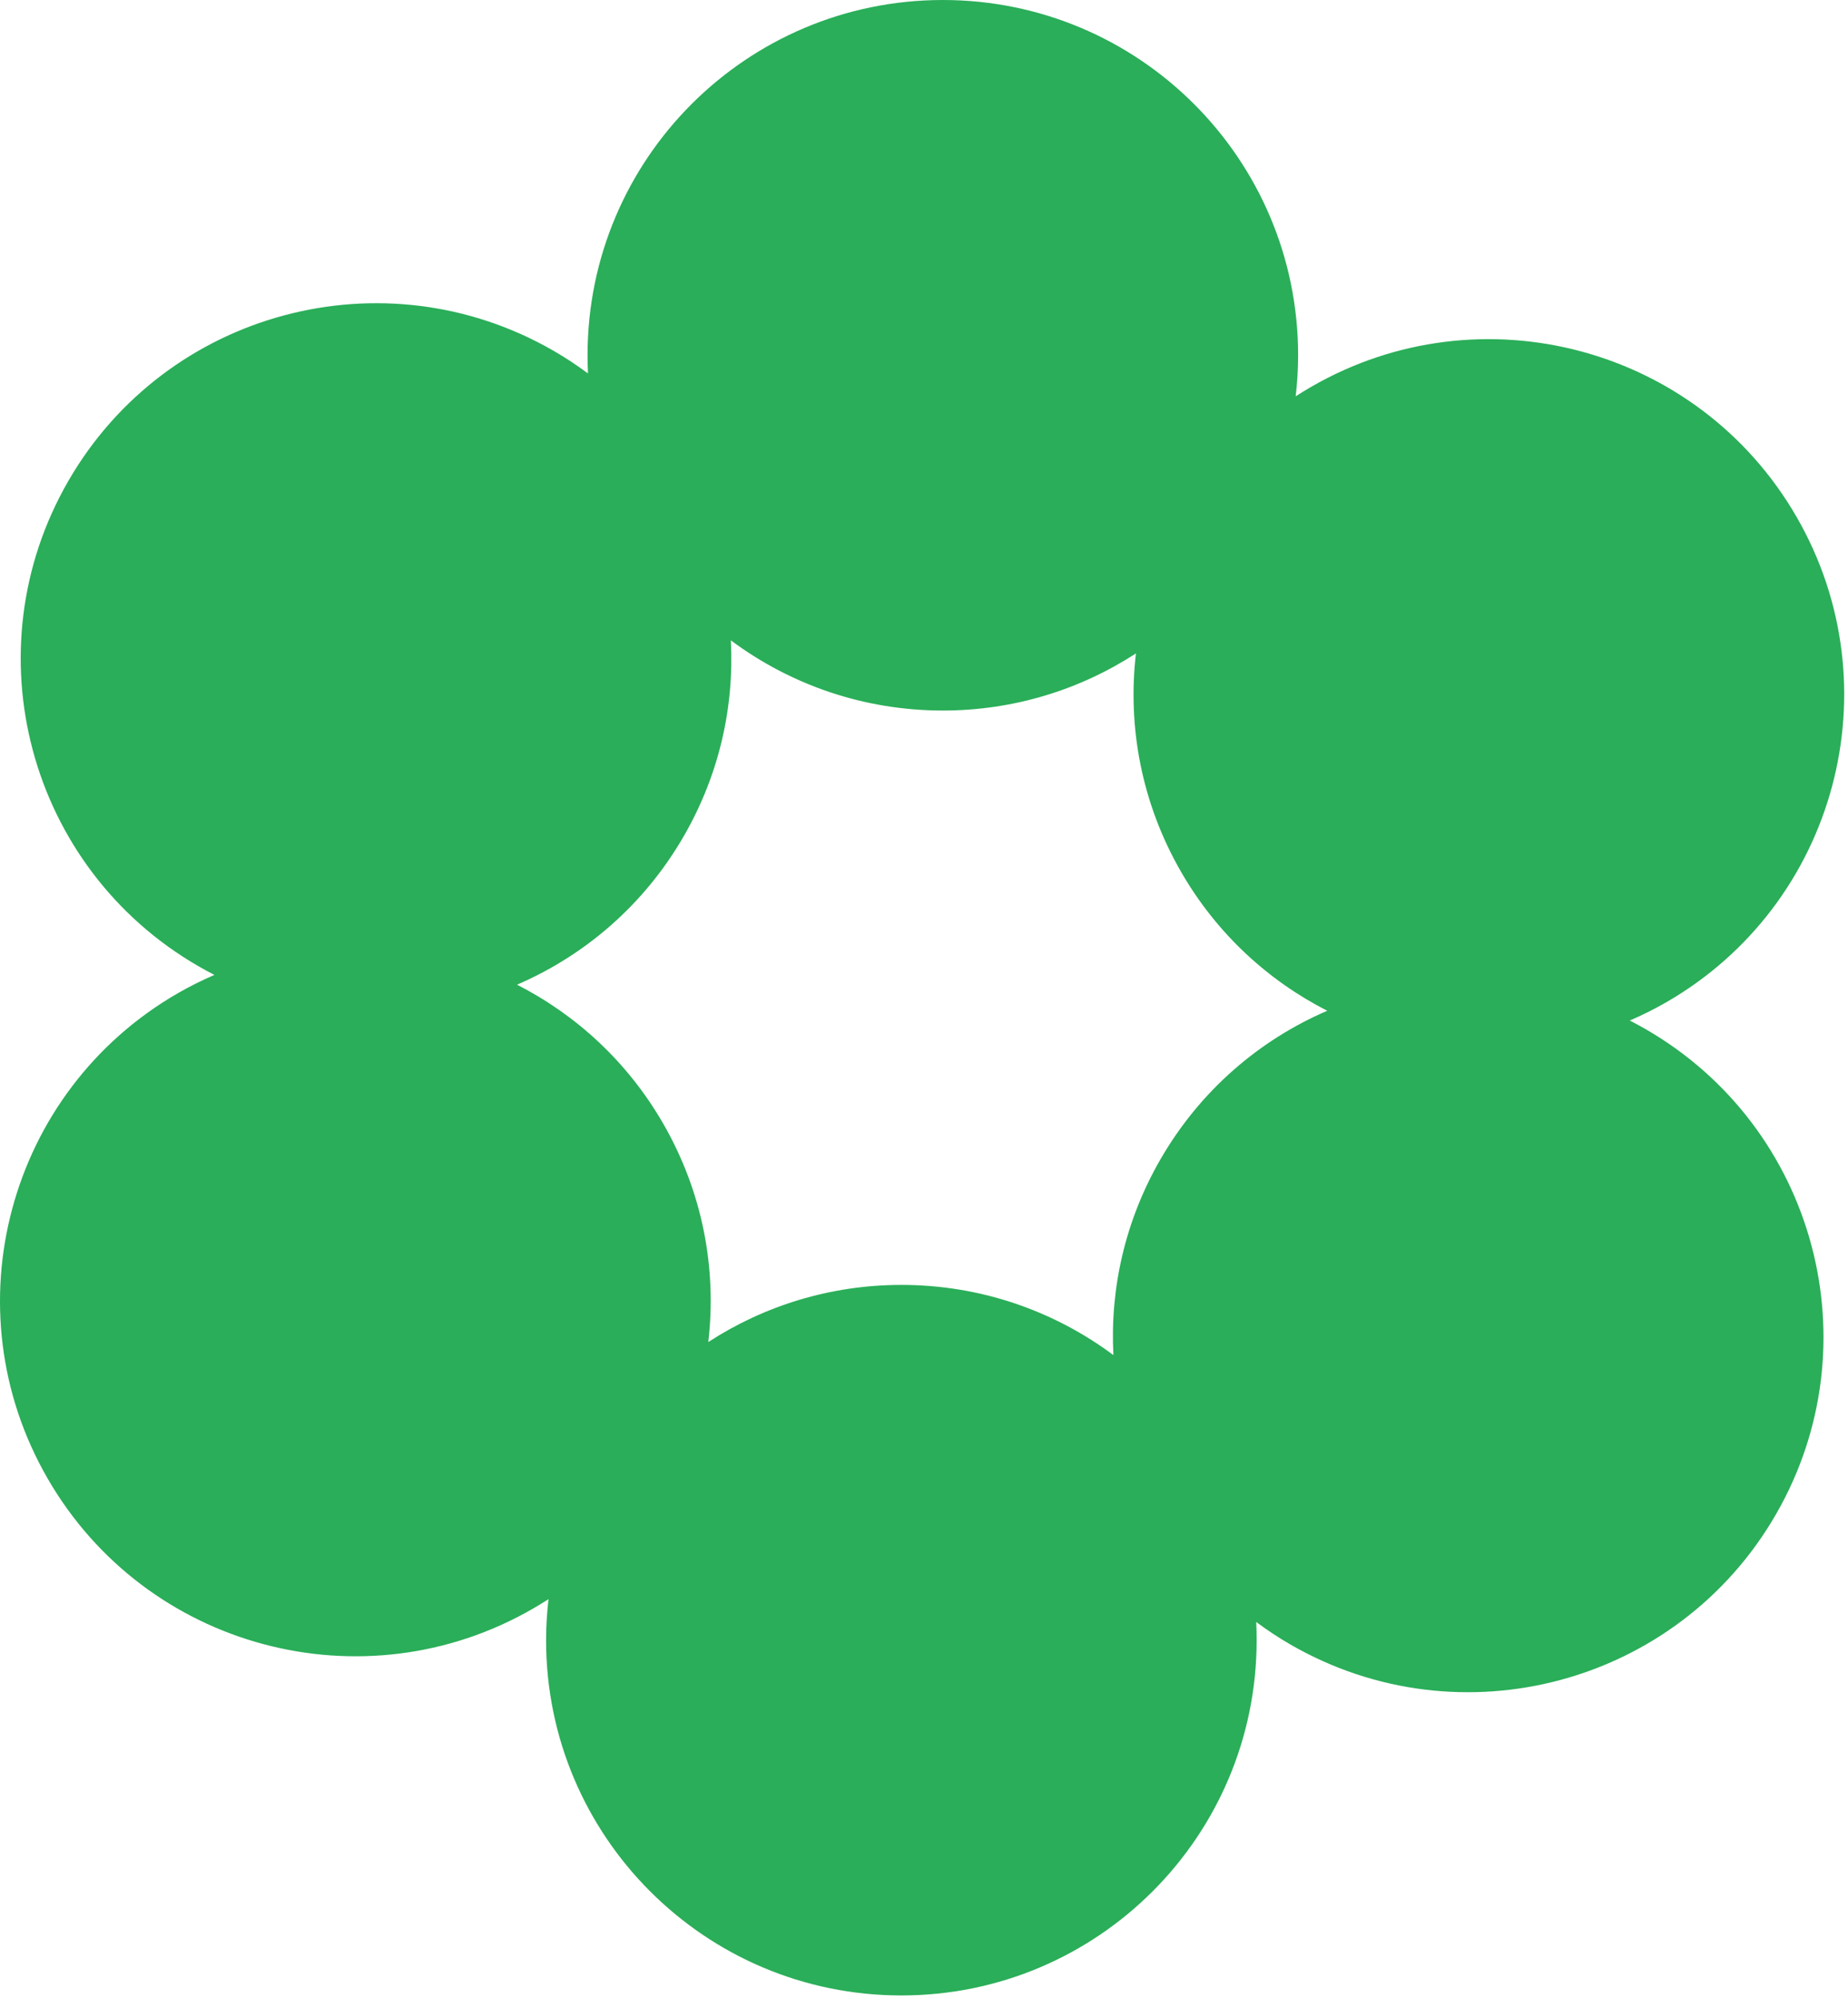 <?xml version="1.0" encoding="UTF-8"?> <svg xmlns="http://www.w3.org/2000/svg" width="382" height="413" viewBox="0 0 382 413" fill="none"><path d="M340.202 212.76C339.112 212.13 338.002 211.53 336.892 210.96C339.462 209.85 342.002 208.59 344.482 207.16C379.612 186.88 391.643 141.96 371.363 106.84C351.083 71.71 306.163 59.68 271.043 79.96C269.953 80.59 268.883 81.25 267.833 81.92C268.153 79.14 268.333 76.31 268.333 73.44C268.333 32.88 235.452 0 194.892 0C154.332 0 121.452 32.88 121.452 73.44C121.452 74.7 121.483 75.96 121.543 77.2C119.293 75.53 116.942 73.96 114.452 72.53C79.322 52.25 34.412 64.29 14.132 99.41C-6.148 134.54 5.882 179.45 41.013 199.73C42.102 200.36 43.212 200.96 44.322 201.53C41.752 202.64 39.212 203.9 36.733 205.33C1.602 225.61 -10.427 270.53 9.853 305.65C30.133 340.78 75.052 352.81 110.172 332.53C111.262 331.9 112.332 331.24 113.382 330.57C113.062 333.35 112.882 336.18 112.882 339.05C112.882 379.61 145.763 412.49 186.323 412.49C226.883 412.49 259.762 379.61 259.762 339.05C259.762 337.79 259.732 336.53 259.672 335.29C261.922 336.96 264.272 338.53 266.762 339.96C301.892 360.24 346.803 348.2 367.083 313.08C387.363 277.96 375.332 233.04 340.202 212.76ZM239.882 239.64C232.522 252.39 229.432 266.43 230.152 280.12C217.922 271.01 202.753 265.61 186.333 265.61C171.613 265.61 157.902 269.96 146.412 277.42C148.182 262.27 145.273 246.44 137.063 232.22C129.703 219.47 119.082 209.78 106.872 203.55C120.882 197.51 133.133 187.08 141.343 172.85C148.703 160.1 151.793 146.06 151.073 132.37C163.303 141.48 178.472 146.88 194.892 146.88C209.612 146.88 223.323 142.53 234.813 135.07C233.043 150.22 235.952 166.05 244.162 180.27C251.522 193.02 262.143 202.71 274.353 208.94C260.343 214.98 248.092 225.42 239.882 239.64Z" fill="#2AAE59"></path></svg> 
